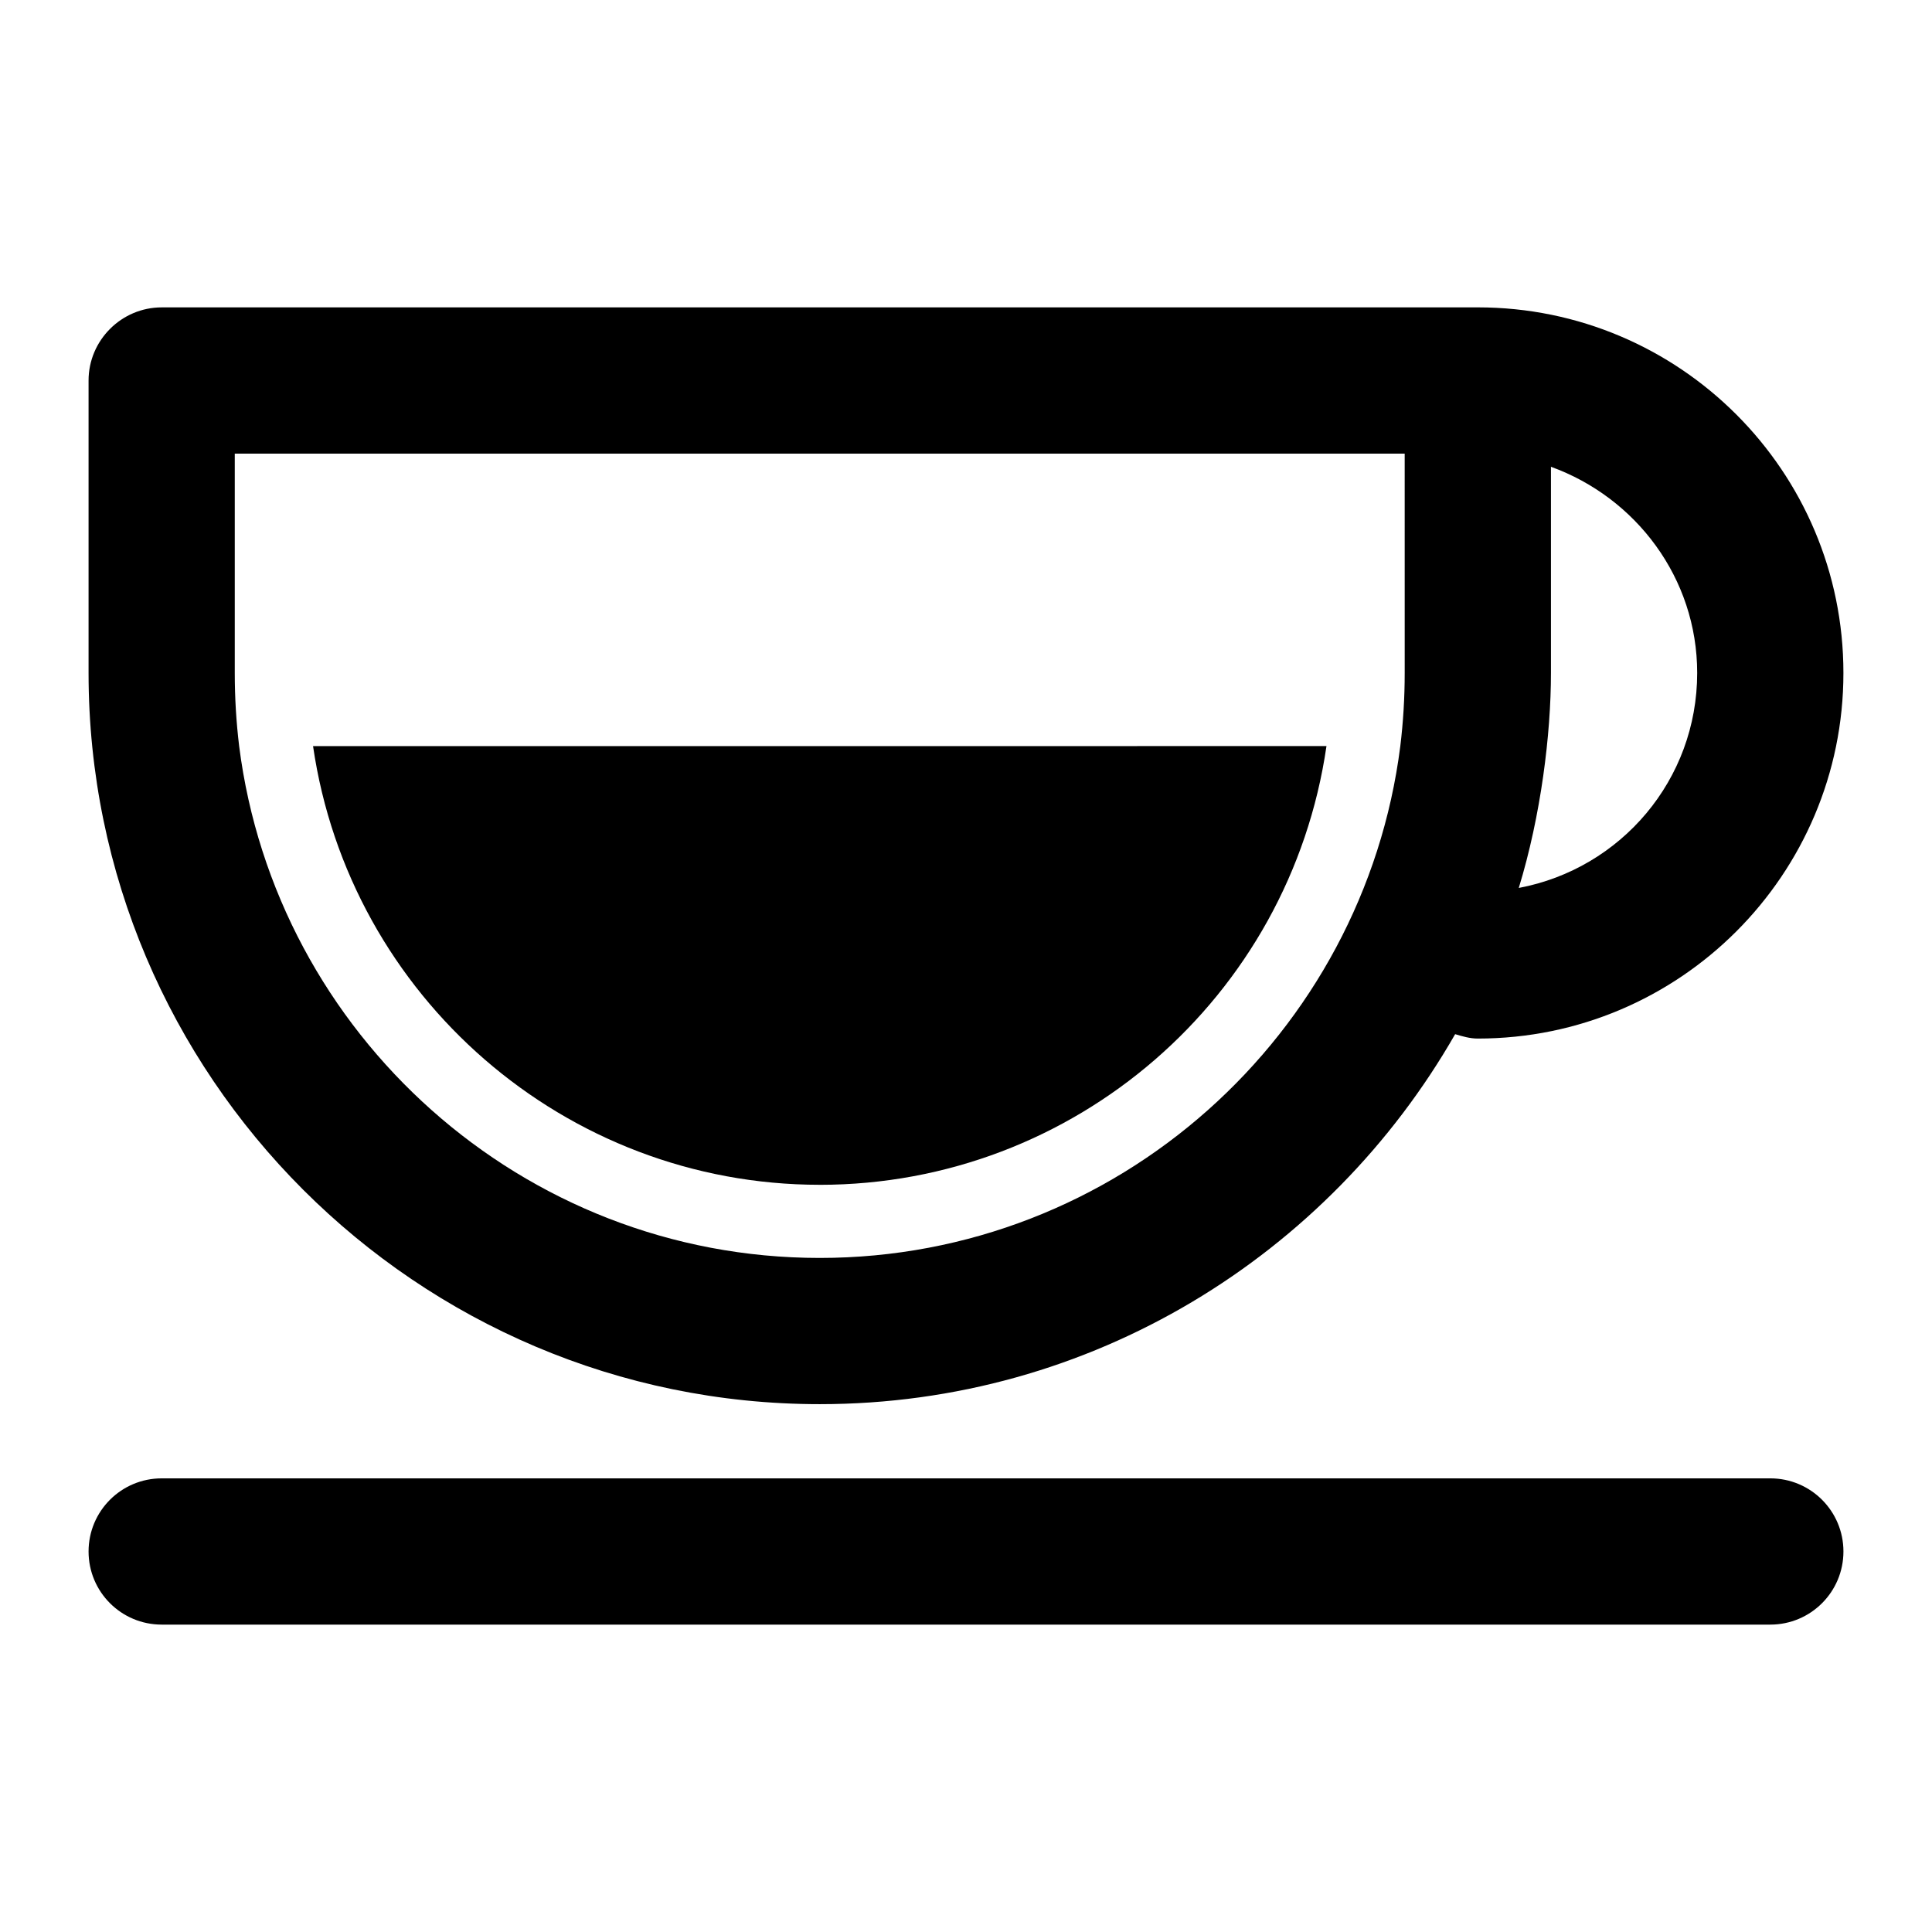 <?xml version="1.0" encoding="UTF-8"?>
<!-- Uploaded to: ICON Repo, www.svgrepo.com, Generator: ICON Repo Mixer Tools -->
<svg fill="#000000" width="800px" height="800px" version="1.1" viewBox="144 144 512 512" xmlns="http://www.w3.org/2000/svg">
 <g>
  <path d="m535.64 225.46h-348.79c-10.656 0-19.379 8.719-19.379 19.379v77.508c0 106.77 87.004 193.77 193.77 193.77 72.082 0 134.87-39.531 168.39-98.051 1.938 0.578 3.875 1.164 6.008 1.164 53.48 0 96.887-43.406 96.887-96.887 0.004-53.484-43.402-96.887-96.883-96.887zm-19.379 96.887c0 6.586-0.391 12.98-1.164 19.379-9.688 76.348-74.988 135.64-153.86 135.64-78.867 0-144.17-59.293-153.86-135.64-0.773-6.398-1.16-12.793-1.16-19.379v-58.133h310.04zm30.23 56.969c5.883-19.199 8.527-40.77 8.527-56.969v-54.645c22.477 8.137 38.754 29.453 38.754 54.645-0.004 28.309-20.18 51.855-47.281 56.969z"/>
  <path d="m361.24 457.99c67.43 0 124.6-49.605 134.29-116.27l-268.57 0.004c9.688 66.461 66.852 116.26 134.28 116.26z"/>
  <path d="m613.15 535.78h-426.3c-10.711 0-19.379 8.668-19.379 19.379 0 10.711 8.664 19.379 19.379 19.379h426.3c10.711 0 19.379-8.668 19.379-19.379 0-10.711-8.668-19.379-19.379-19.379z"/>
 </g>
</svg>
